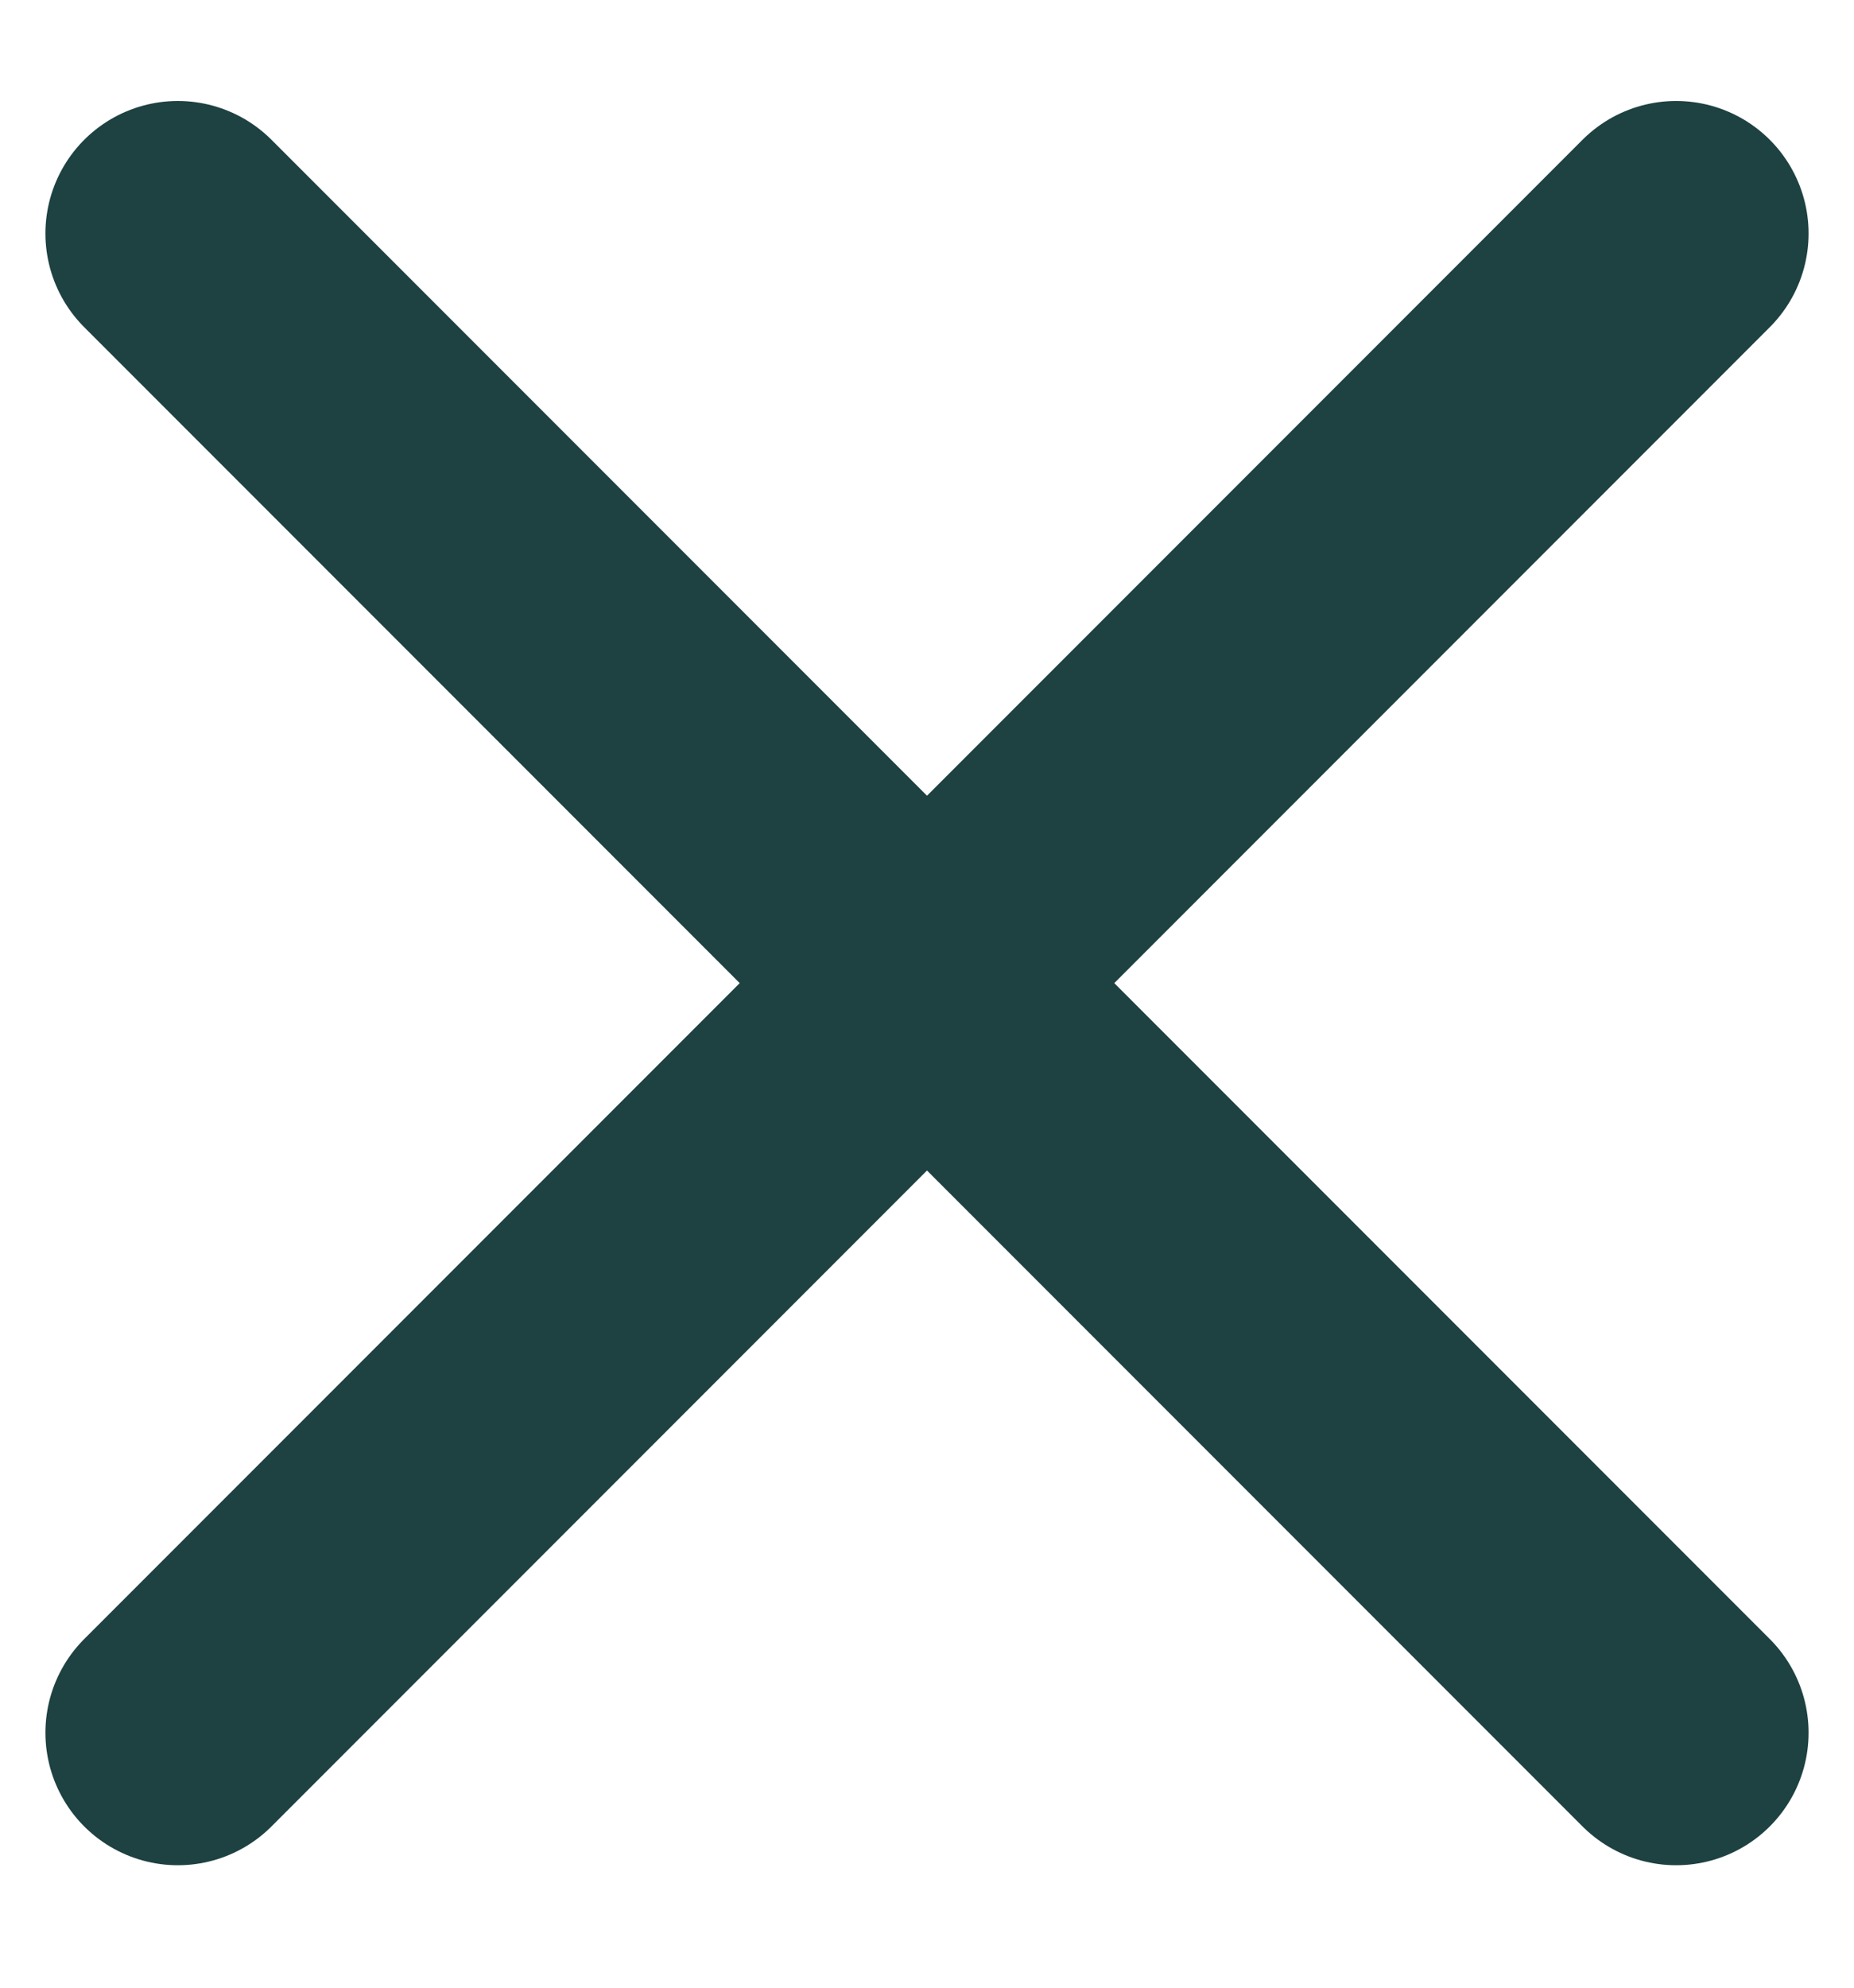 <svg width="14" height="15" viewBox="0 0 14 15" fill="none" xmlns="http://www.w3.org/2000/svg">
<path d="M1.343 1.762L12.657 13.076" stroke="#1E4141" stroke-width="2" stroke-linecap="round"/>
<path d="M1.343 13.076L12.657 1.762" stroke="#1E4141" stroke-width="2" stroke-linecap="round"/>
</svg>

